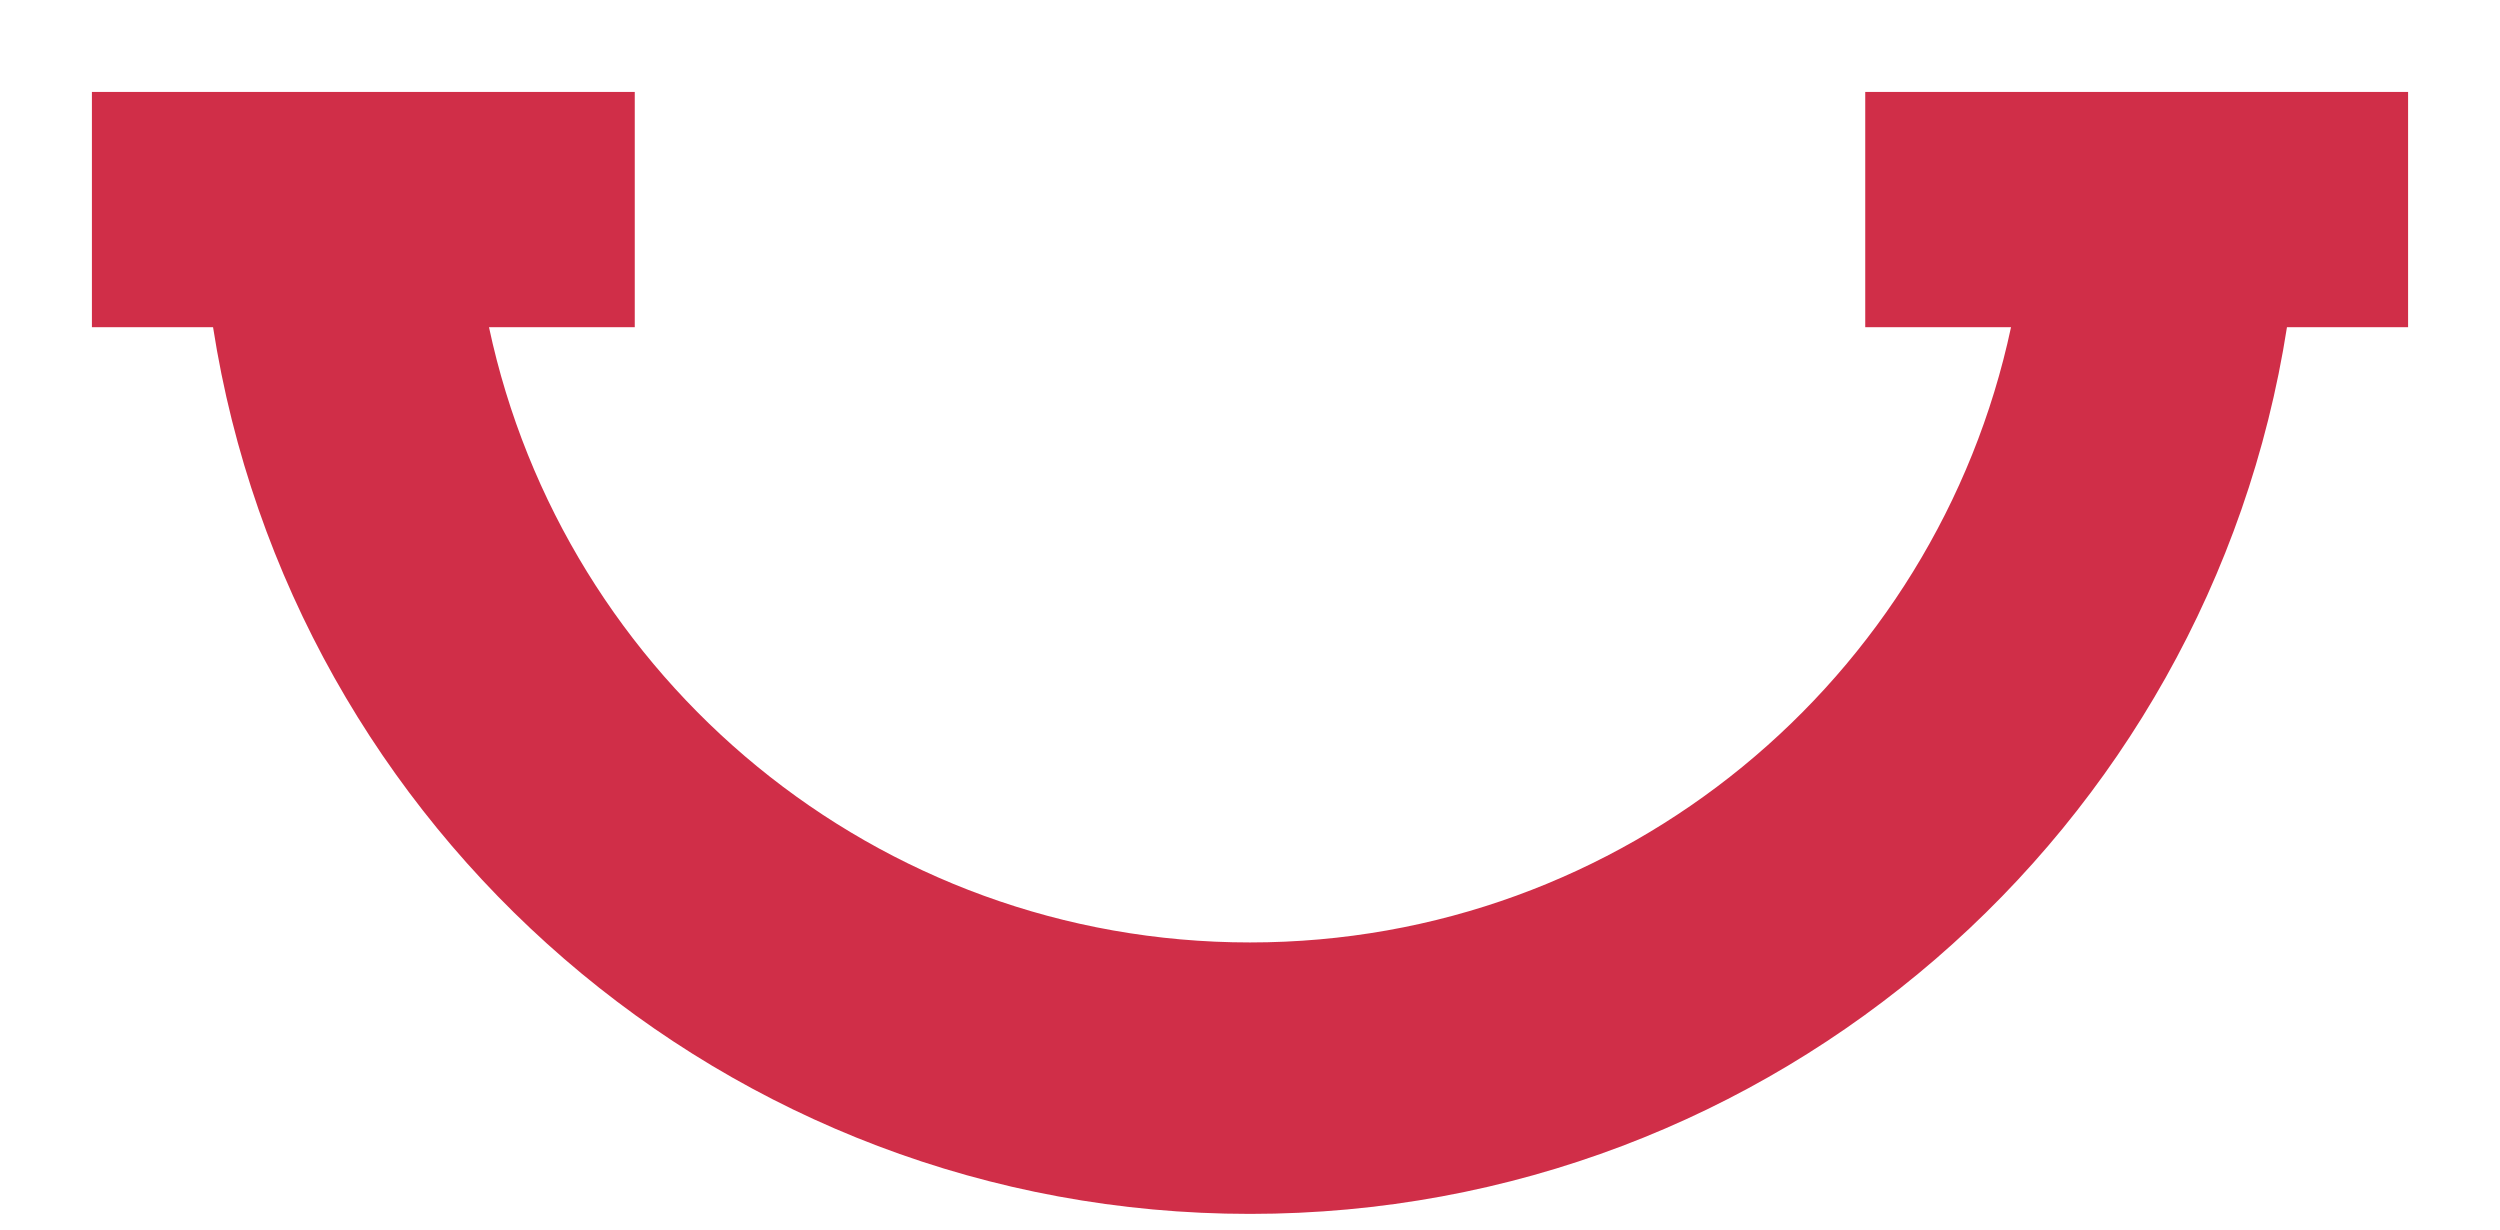 <svg id="eSDP93Qk8W71" xmlns="http://www.w3.org/2000/svg" xmlns:xlink="http://www.w3.org/1999/xlink" viewBox="-5 -5 136 66.9" shape-rendering="geometricPrecision" text-rendering="geometricPrecision"><style><![CDATA[#eSDP93Qk8W72_tr {animation: eSDP93Qk8W72_tr__tr 2000ms linear infinite normal forwards}@keyframes eSDP93Qk8W72_tr__tr { 0% {transform: translate(63px,61.036px) rotate(0deg)} 25% {transform: translate(63px,61.036px) rotate(2.5deg)} 50% {transform: translate(63px,61.036px) rotate(0deg)} 75% {transform: translate(63px,61.036px) rotate(-2.5deg)} 100% {transform: translate(63px,61.036px) rotate(0deg)}}]]></style><g id="eSDP93Qk8W72_tr" transform="translate(63,61.036) rotate(0)"><path id="eSDP93Qk8W72" d="M0,0L29.531,0L29.531,12.798L21.601,12.798C25.673,31.923,42.661,46.269,63,46.269C83.339,46.269,100.327,31.923,104.4,12.798L96.469,12.798L96.469,0L126,0L126,12.798L119.411,12.798C115.154,40.124,91.519,61.036,63,61.036C34.481,61.036,10.846,40.124,6.59,12.798L0,12.798L0,0Z" transform="translate(-63,-61.036)" fill="rgb(208,46,72)" stroke="none" stroke-width="1"/></g></svg>
